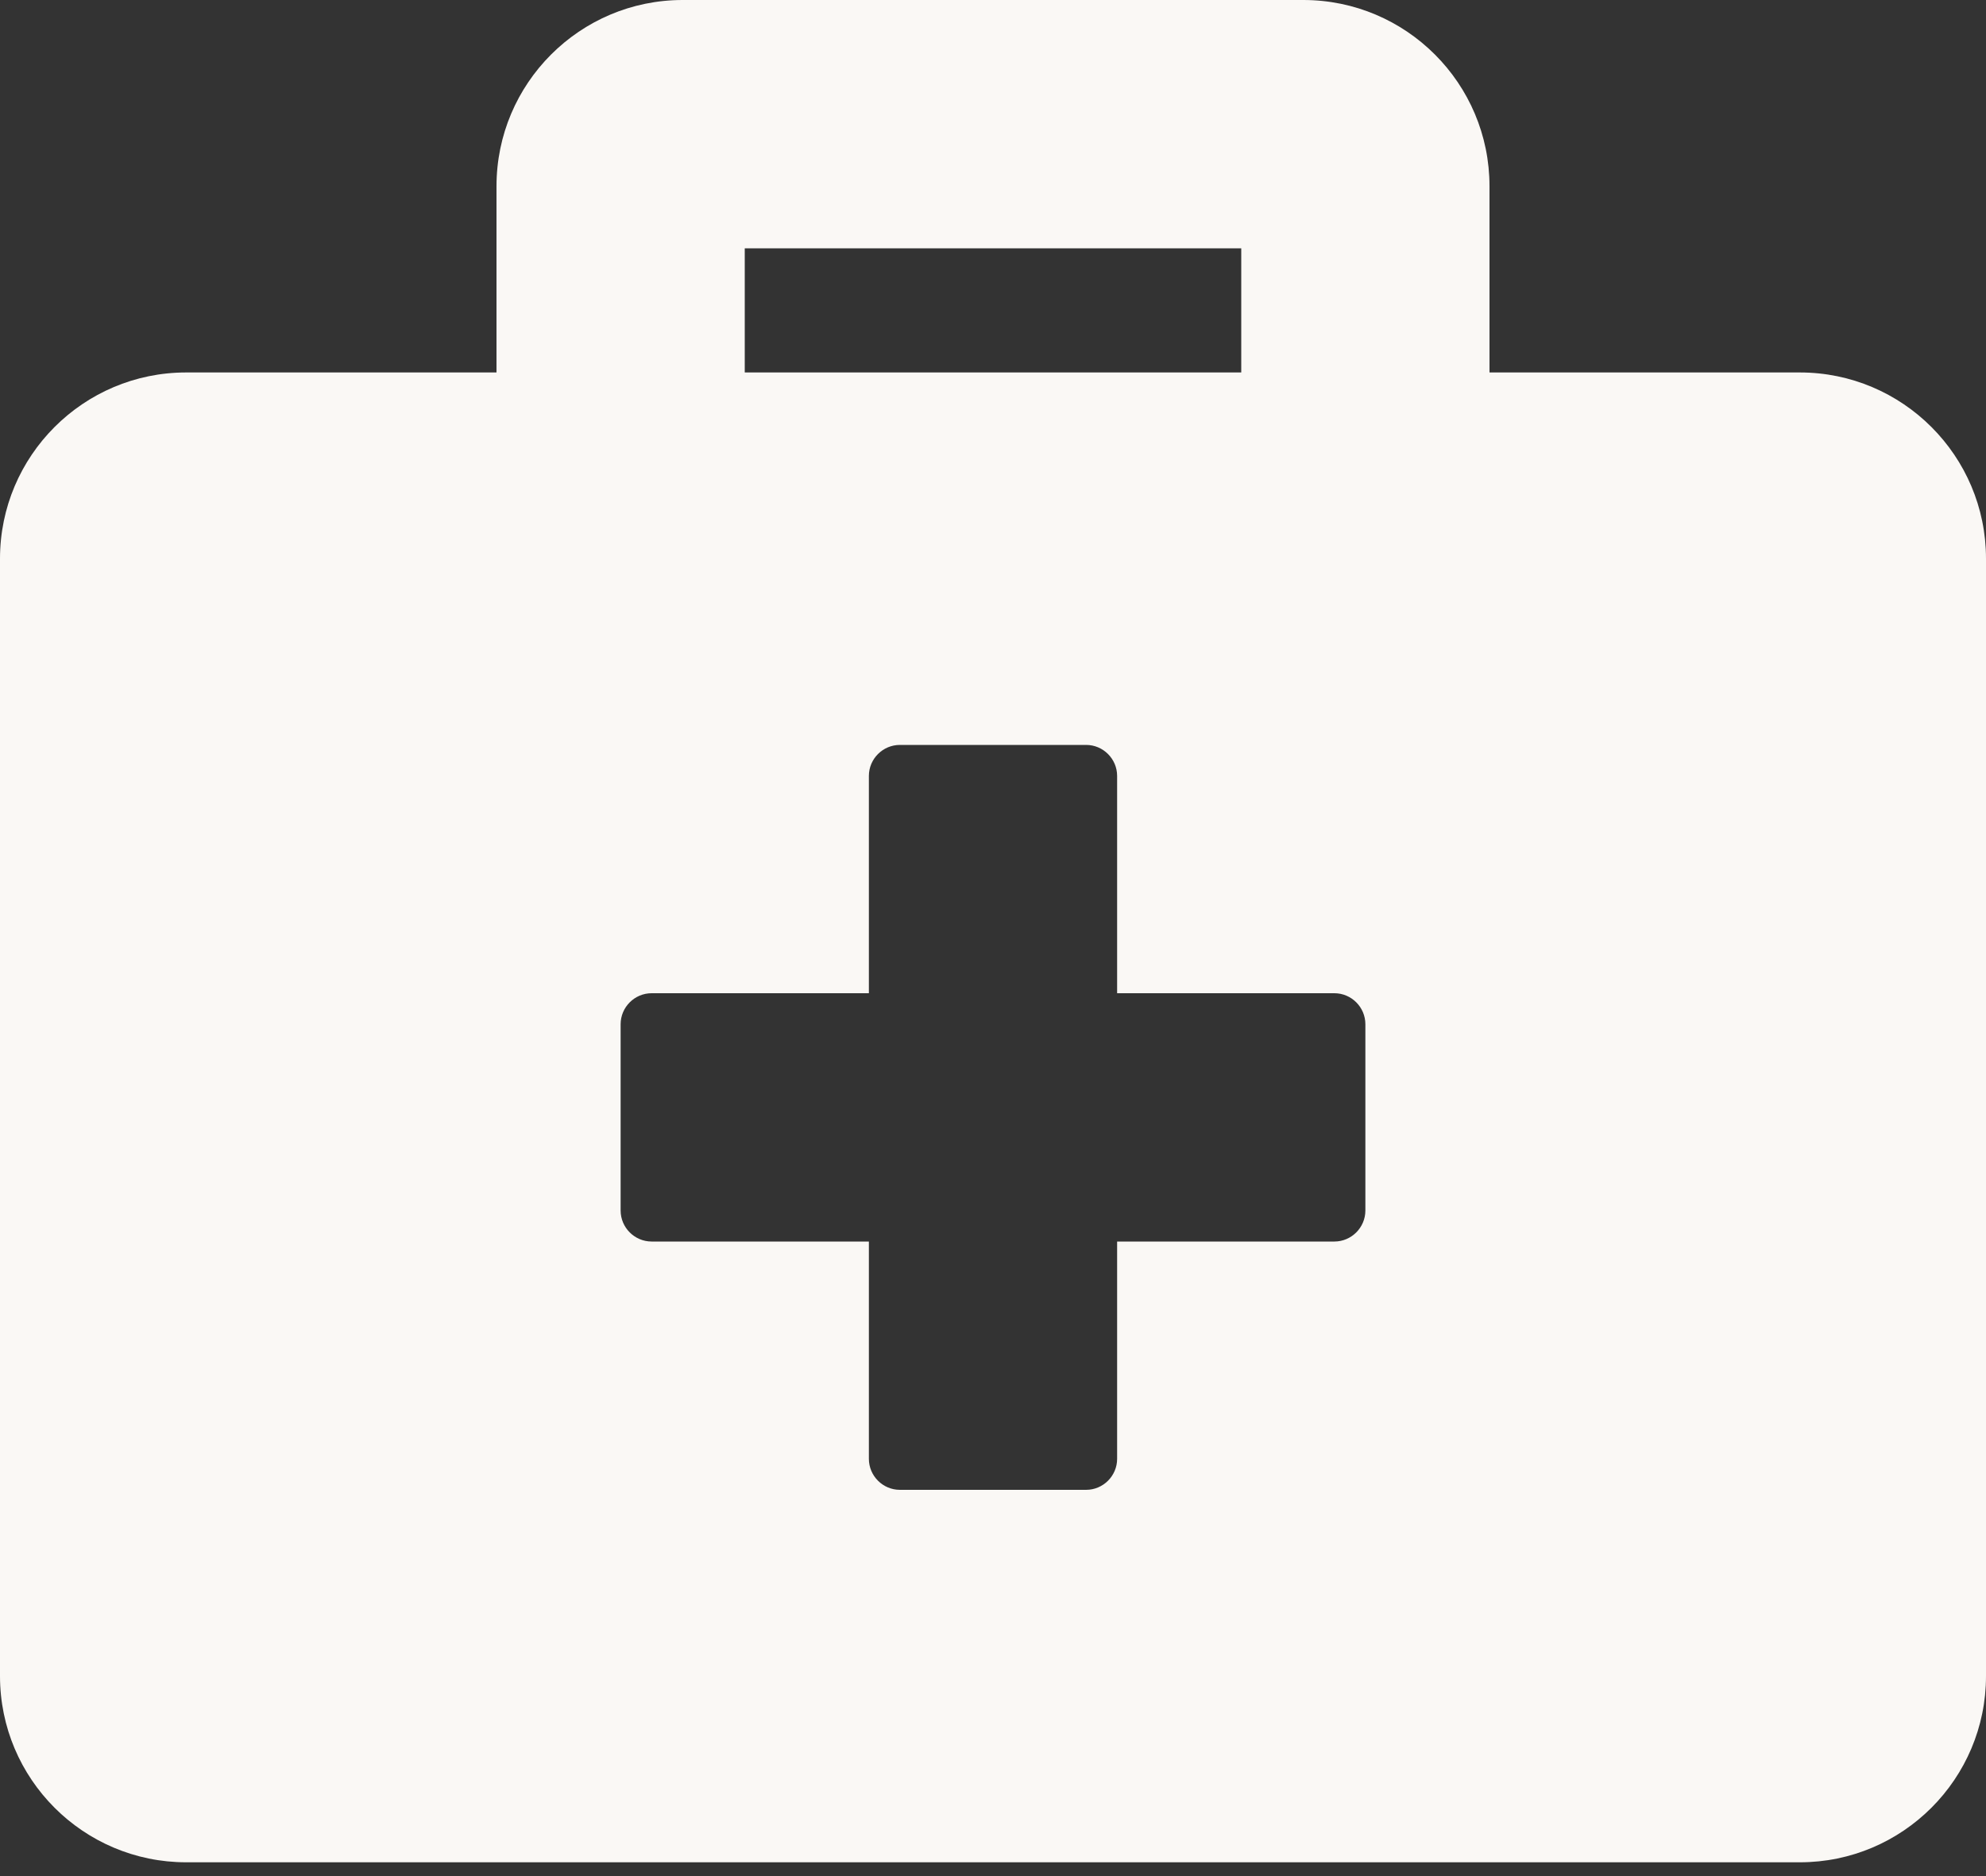 <svg width="36" height="34" viewBox="0 0 36 34" fill="none" xmlns="http://www.w3.org/2000/svg">
<rect x="0" y="0" width="36" height="34" fill="#333333" stroke="none"/>
<path d="M32.625 6.75H27V3.375C27 1.512 25.488 0 23.625 0H12.375C10.512 0 9 1.512 9 3.375V6.75H3.375C1.512 6.75 0 8.262 0 10.125V30.375C0 32.238 1.512 33.75 3.375 33.75H32.625C34.488 33.75 36 32.238 36 30.375V10.125C36 8.262 34.488 6.75 32.625 6.75ZM13.5 4.5H22.5V6.75H13.5V4.5ZM24.75 21.938C24.75 22.247 24.497 22.5 24.188 22.5H20.25V26.438C20.25 26.747 19.997 27 19.688 27H16.312C16.003 27 15.75 26.747 15.75 26.438V22.5H11.812C11.503 22.5 11.25 22.247 11.25 21.938V18.562C11.25 18.253 11.503 18 11.812 18H15.75V14.062C15.75 13.753 16.003 13.5 16.312 13.5H19.688C19.997 13.5 20.25 13.753 20.25 14.062V18H24.188C24.497 18 24.75 18.253 24.75 18.562V21.938Z" fill="#FAF8F5"/>
</svg>
